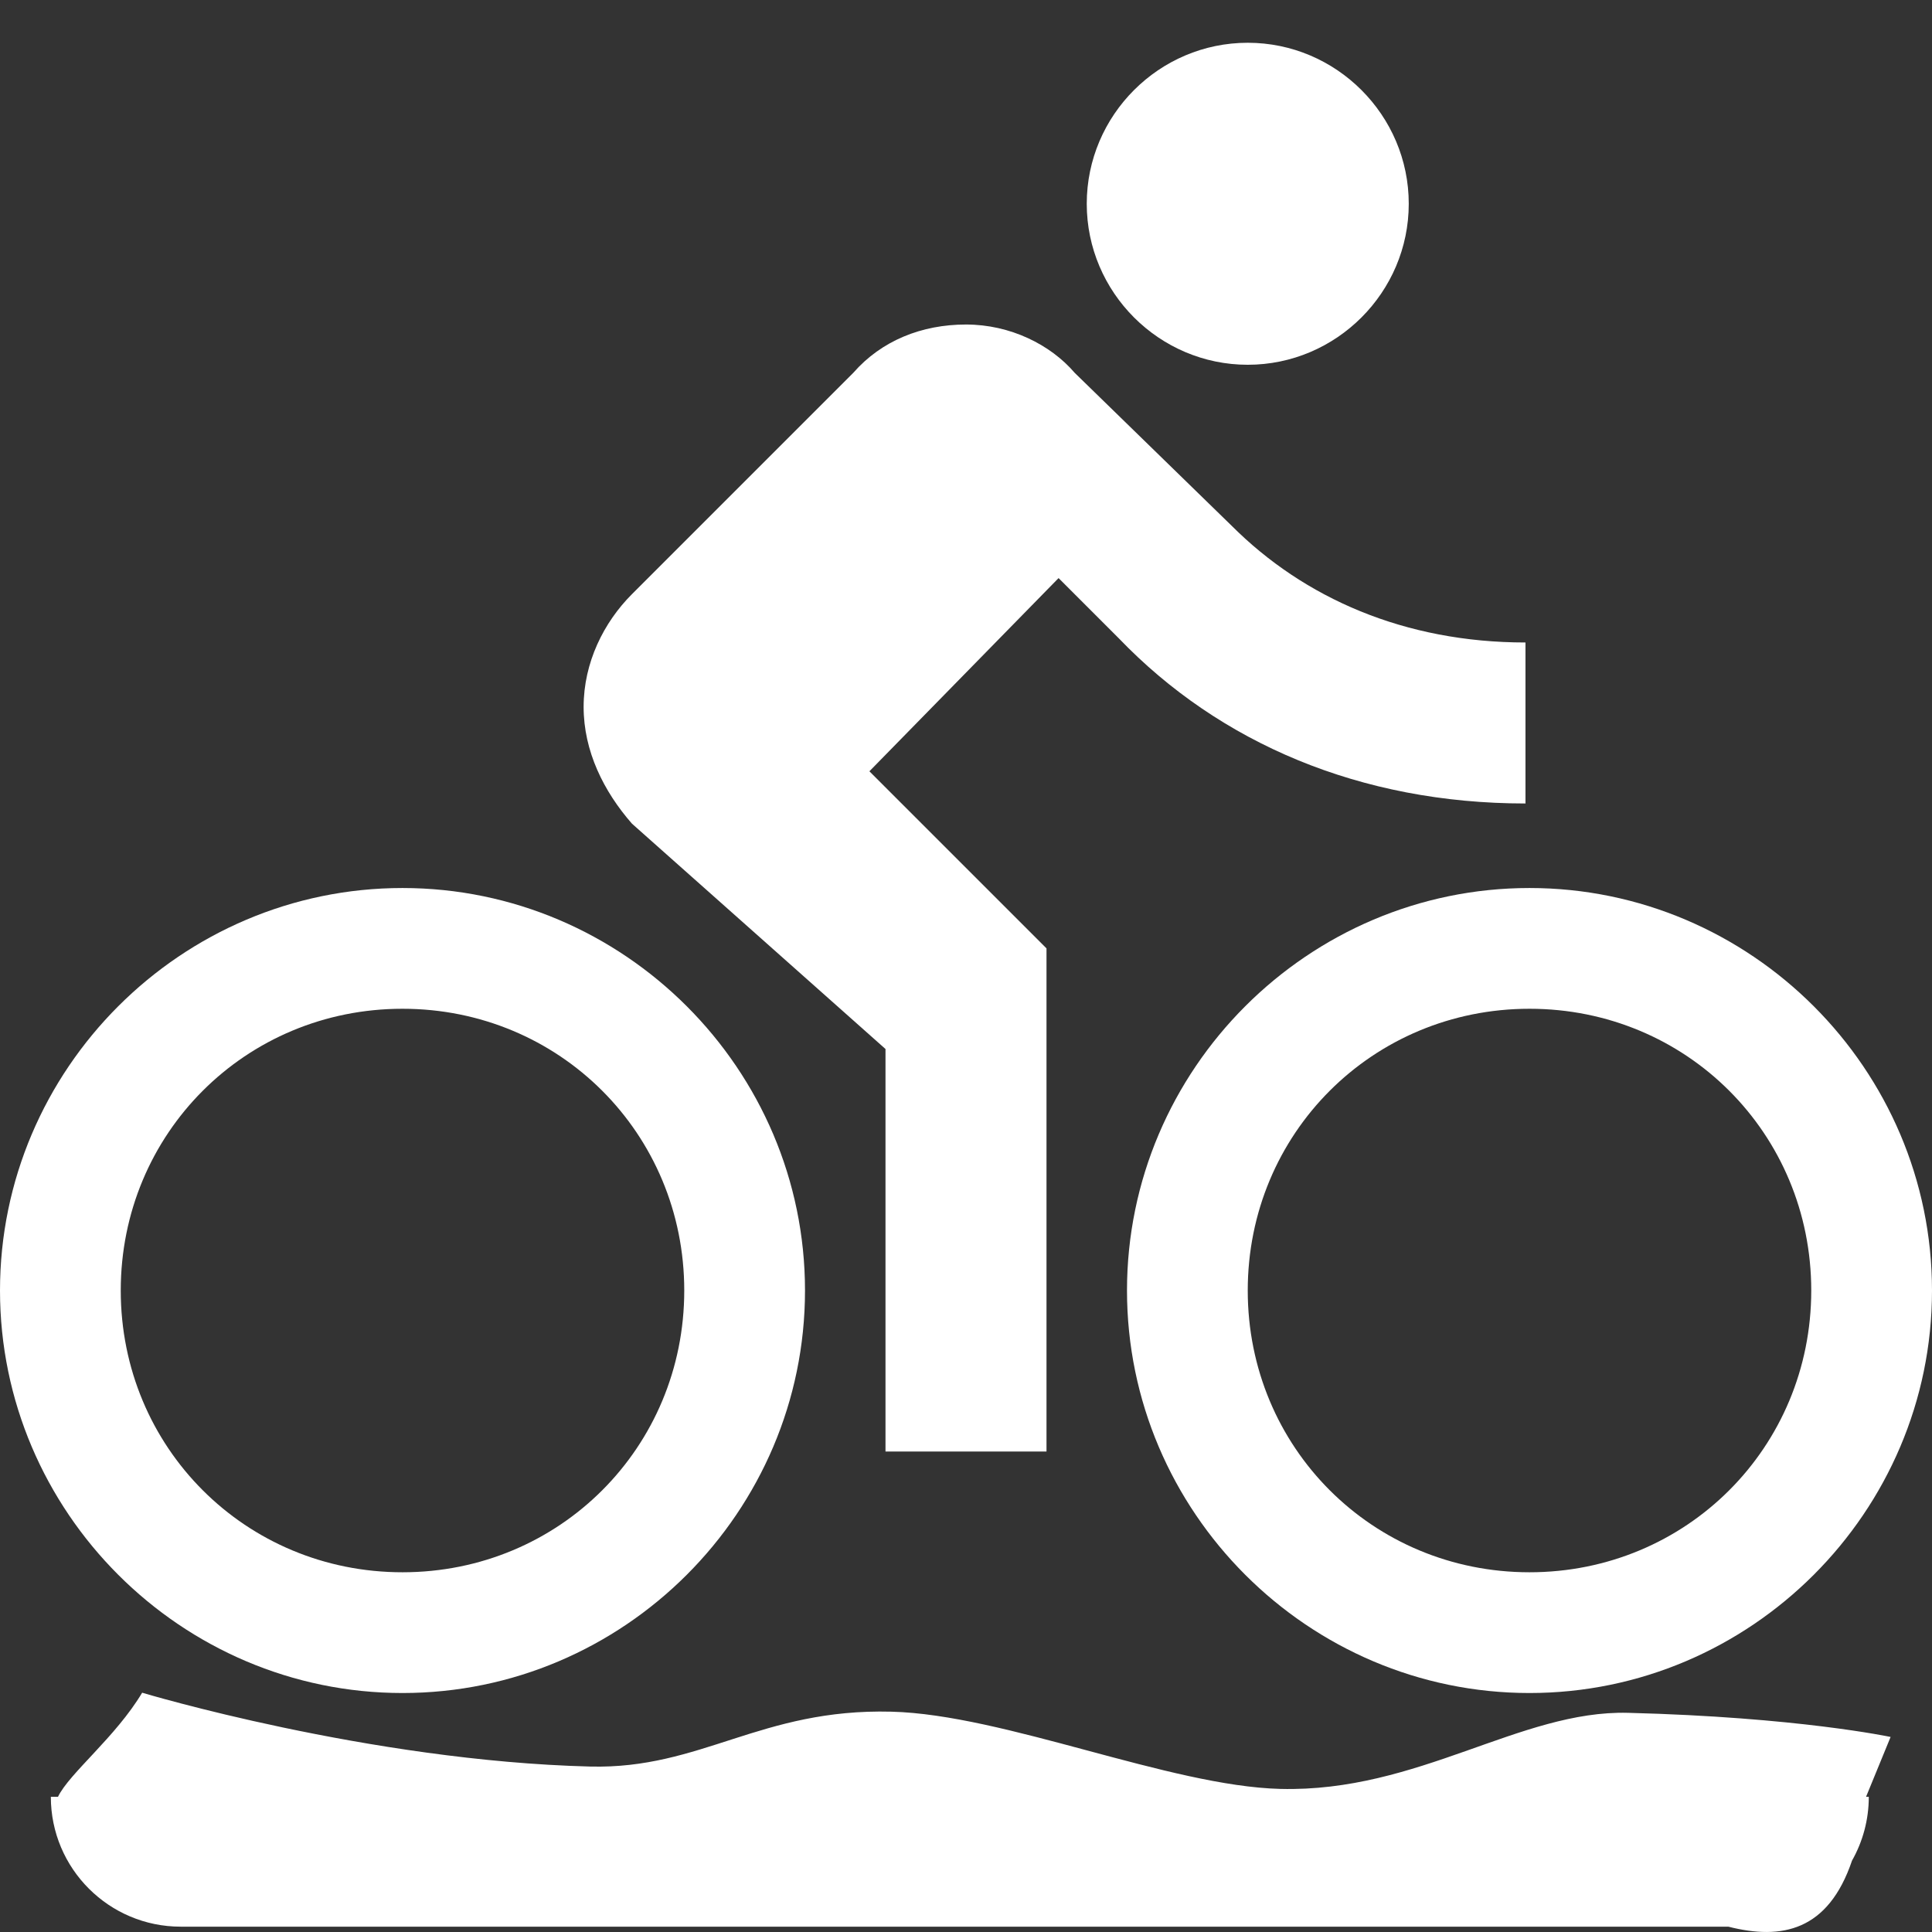 <?xml version="1.0" encoding="utf-8"?>
<!-- Generator: Adobe Illustrator 16.0.3, SVG Export Plug-In . SVG Version: 6.00 Build 0)  -->
<!DOCTYPE svg PUBLIC "-//W3C//DTD SVG 1.1//EN" "http://www.w3.org/Graphics/SVG/1.1/DTD/svg11.dtd">
<svg version="1.1" id="Capa_1" xmlns="http://www.w3.org/2000/svg" xmlns:xlink="http://www.w3.org/1999/xlink" x="0px" y="0px"
	 width="512px" height="512px" viewBox="0 0 512 512" enable-background="new 0 0 512 512" xml:space="preserve">
<rect x="0" y="0" width="512" height="512" fill="#333333" stroke="none"/>
<g>
	<g>
		<g>
			<path fill="#FFFFFF" d="M330.667,96.667c23.467,0,42.667-19.2,42.667-42.667s-19.2-42.667-42.667-42.667S288,30.533,288,54
				S307.2,96.667,330.667,96.667z"/>
			<path fill="#FFFFFF" d="M106.667,235.333C48,235.333,0,283.333,0,342c0,58.668,48,106.668,106.667,106.668
				s106.667-48,106.667-106.668C213.334,283.333,165.333,235.333,106.667,235.333z M106.667,416.668C65.067,416.668,32,383.6,32,342
				c0-41.6,33.067-74.667,74.667-74.667S181.334,300.4,181.334,342C181.334,383.6,148.267,416.668,106.667,416.668z"/>
			<path fill="#FFFFFF" d="M404.267,212.933v-42.667c-32,0-58.667-11.733-77.866-30.934L284.8,98.8C278.4,91.333,267.732,86,256,86
				c-11.733,0-22.4,4.268-29.867,12.8l-58.667,58.668c-7.467,7.467-12.8,18.133-12.8,29.866c0,11.734,5.333,22.4,12.8,30.934
				l67.2,59.732v106.667h42.667V251.333L230.4,204.4l50.133-51.2l16,16C323.2,196.933,360.533,212.933,404.267,212.933z"/>
			<path fill="#FFFFFF" d="M405.333,235.333c-58.667,0-106.667,48-106.667,106.667c0,58.668,48,106.668,106.667,106.668
				S512,400.668,512,342C512,283.333,464,235.333,405.333,235.333z M405.333,416.668c-41.6,0-74.667-33.067-74.667-74.668
				c0-41.6,33.067-74.667,74.667-74.667S480,300.4,480,342C480,383.6,446.933,416.668,405.333,416.668z"/>
		</g>
	</g>
</g>
<g id="Shape_3">
	<g>
		<path fill-rule="evenodd" clip-rule="evenodd" fill="#FFFFFF" d="M494.521,476.174l6.509-15.862c0,0-24.554-5.254-69.598-6.396
			c-28.587-0.729-55.573,21.094-92.126,20.164c-29.338-0.739-73.205-19.716-103.07-20.467c-34.709-0.885-50.359,15.28-79.837,14.541
			c-58.692-1.49-118.725-19.57-118.725-19.57c-7.011,11.743-19.308,21.356-22.309,27.591h-1.893
			c0,19.01,15.409,34.412,34.413,34.412h410.141c14.19,3.605,26.455,1.147,32.777-17.5c2.825-4.995,4.446-10.763,4.446-16.912
			H494.521z"/>
	</g>
</g>
</svg>

